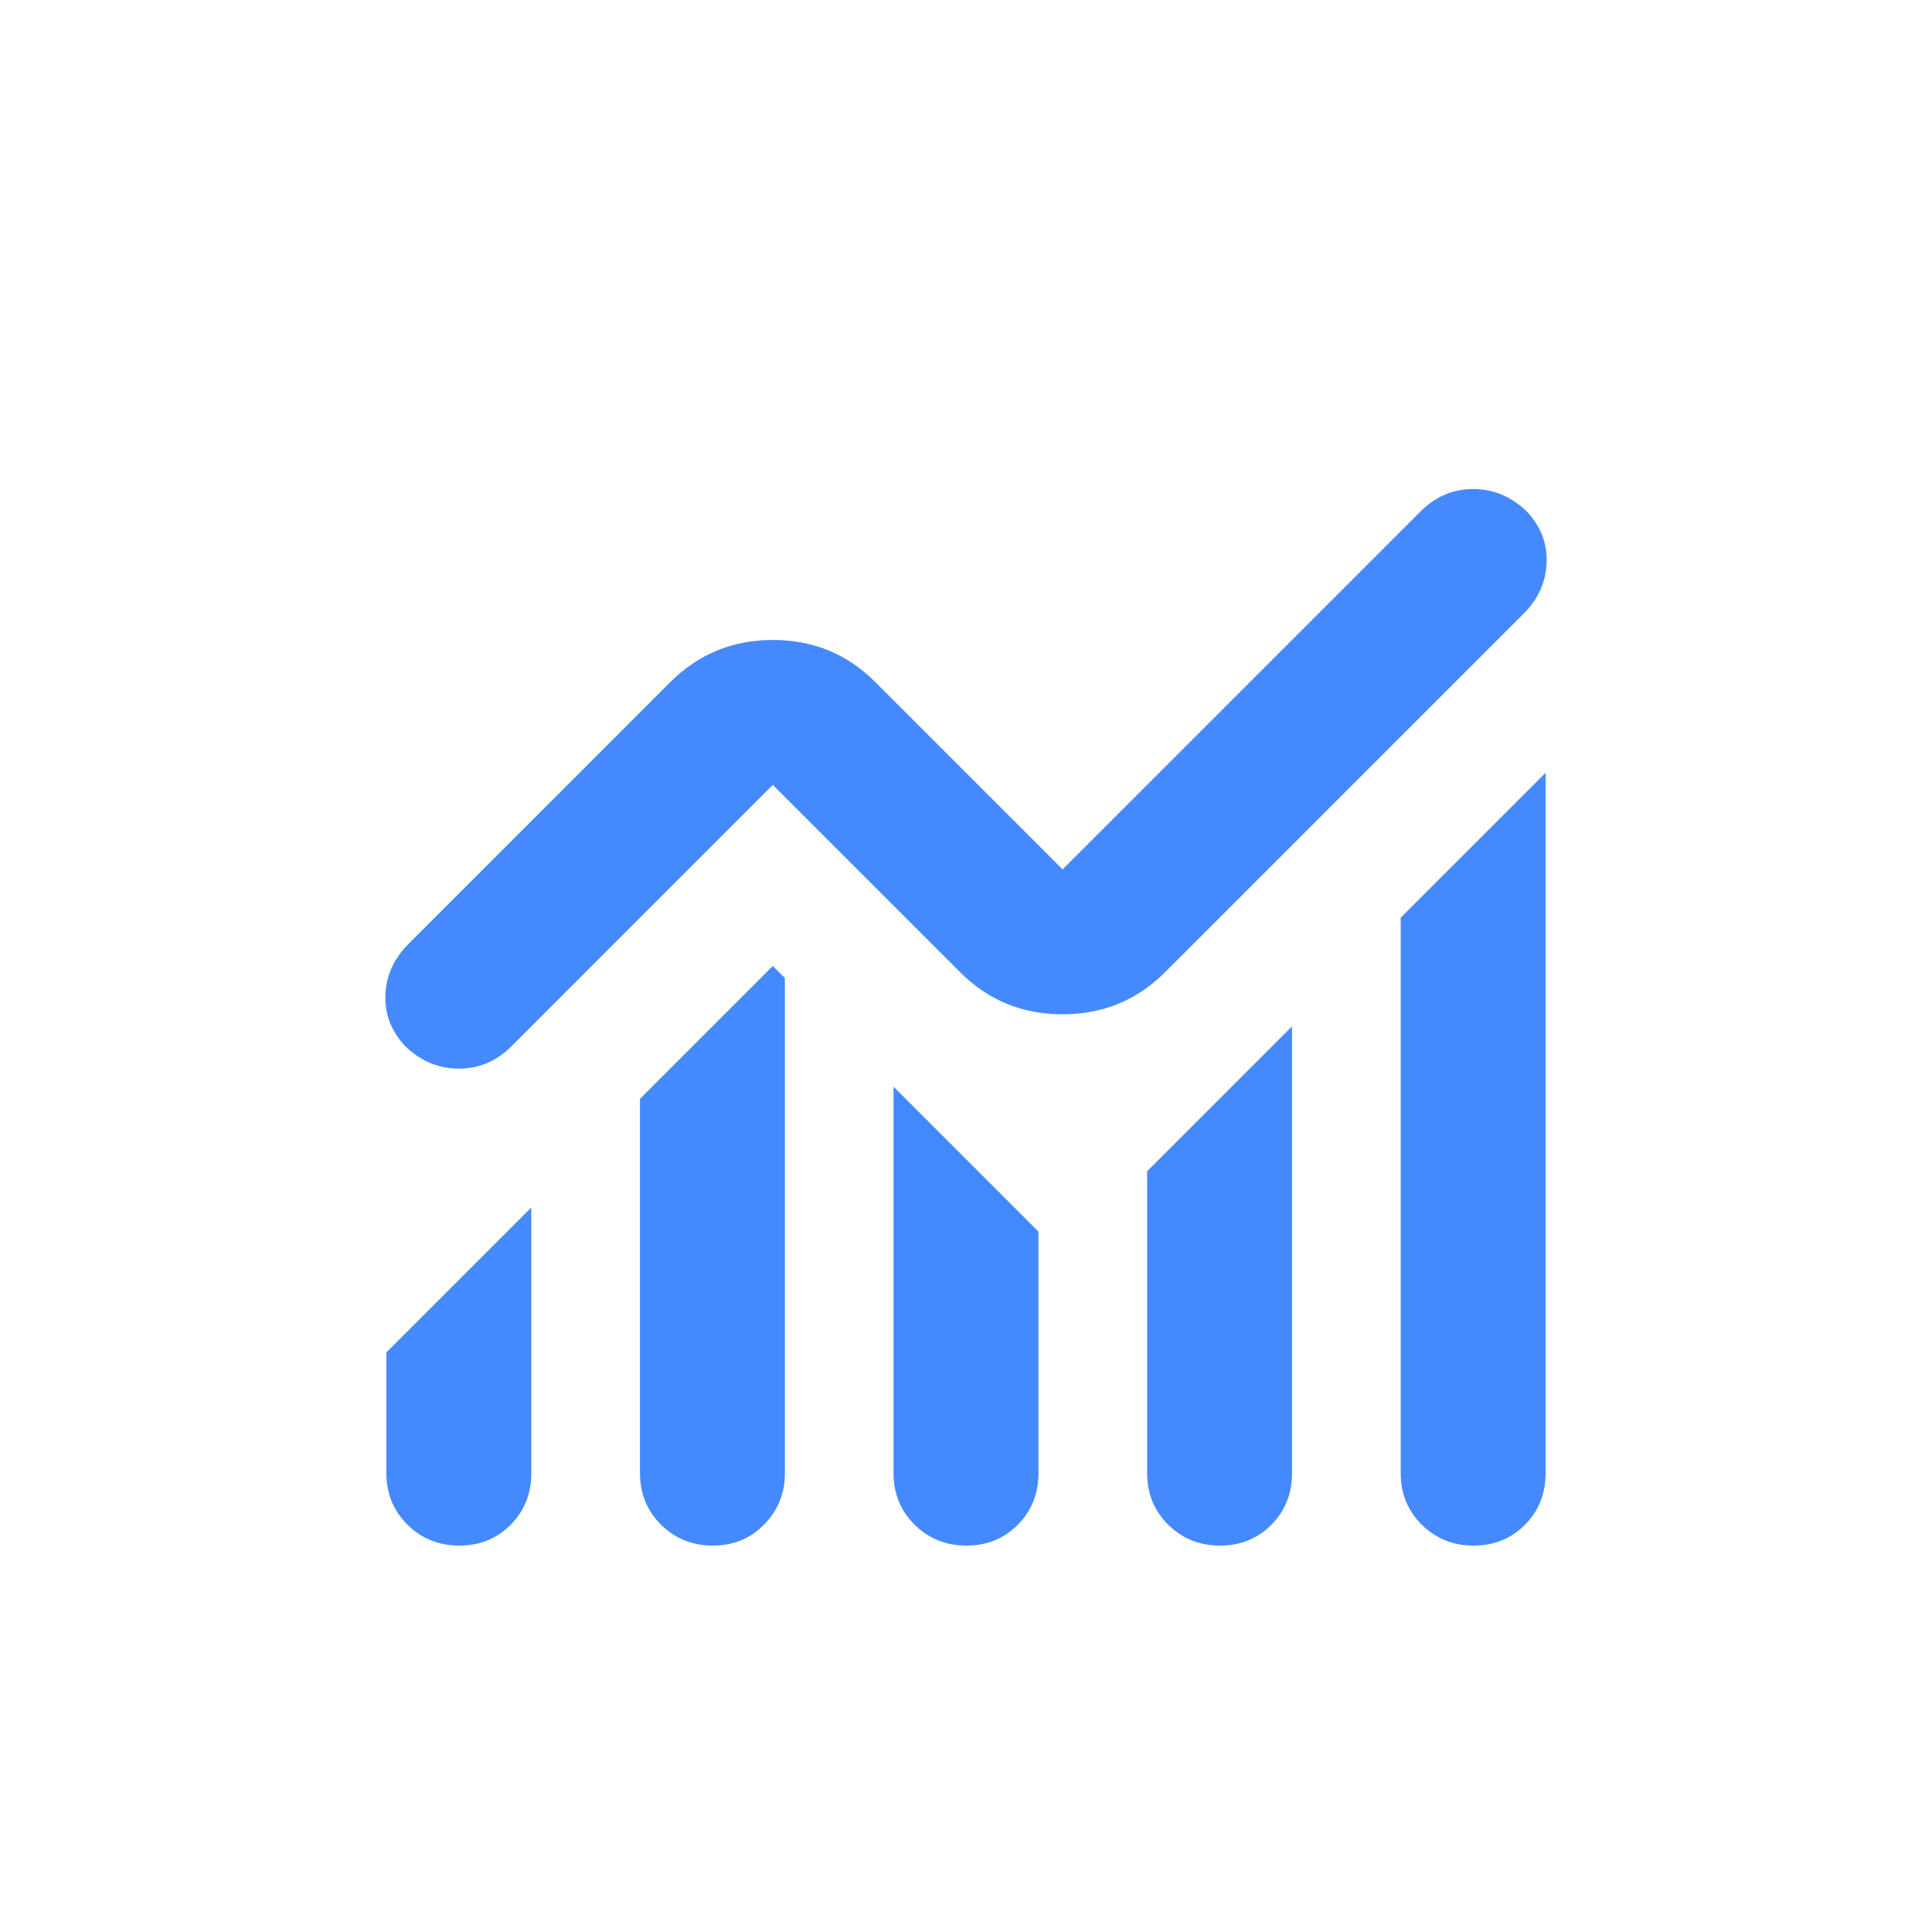 <svg width="40" height="40" viewBox="0 0 40 40" fill="none" xmlns="http://www.w3.org/2000/svg">
<path d="M8 30.5V28L11 25V30.5C11 30.925 10.857 31.281 10.572 31.569C10.286 31.856 9.932 32 9.509 32C9.087 32 8.729 31.856 8.438 31.569C8.146 31.281 8 30.925 8 30.5ZM13.25 30.5V22.75L16 20L16.25 20.25V30.503C16.25 30.918 16.107 31.271 15.822 31.562C15.536 31.854 15.182 32 14.759 32C14.337 32 13.979 31.856 13.688 31.569C13.396 31.281 13.25 30.925 13.25 30.5ZM18.5 30.5V22.5L21.5 25.5V30.5C21.5 30.925 21.357 31.281 21.072 31.569C20.786 31.856 20.432 32 20.009 32C19.587 32 19.23 31.856 18.938 31.569C18.646 31.281 18.5 30.925 18.5 30.5ZM23.75 30.5V24.25L26.75 21.25V30.5C26.75 30.925 26.607 31.281 26.322 31.569C26.036 31.856 25.682 32 25.259 32C24.837 32 24.48 31.856 24.188 31.569C23.896 31.281 23.75 30.925 23.75 30.5ZM29 30.5V19L32 16V30.5C32 30.925 31.857 31.281 31.572 31.569C31.286 31.856 30.932 32 30.509 32C30.087 32 29.73 31.856 29.438 31.569C29.146 31.281 29 30.925 29 30.5ZM8.459 19.542L13.875 14.125C14.459 13.542 15.167 13.25 16 13.25C16.834 13.25 17.539 13.539 18.117 14.117L22 18L29.417 10.583C29.723 10.278 30.084 10.125 30.5 10.125C30.917 10.125 31.285 10.278 31.604 10.583C31.896 10.889 32.035 11.243 32.021 11.646C32.007 12.049 31.848 12.403 31.542 12.708L24.125 20.125C23.542 20.708 22.834 21 22 21C21.167 21 20.461 20.711 19.883 20.133L16 16.25L10.584 21.667C10.278 21.972 9.917 22.125 9.5 22.125C9.084 22.125 8.716 21.972 8.397 21.667C8.105 21.361 7.966 21.007 7.979 20.604C7.993 20.201 8.153 19.847 8.459 19.542Z" fill="#4589FF"/>
</svg>
